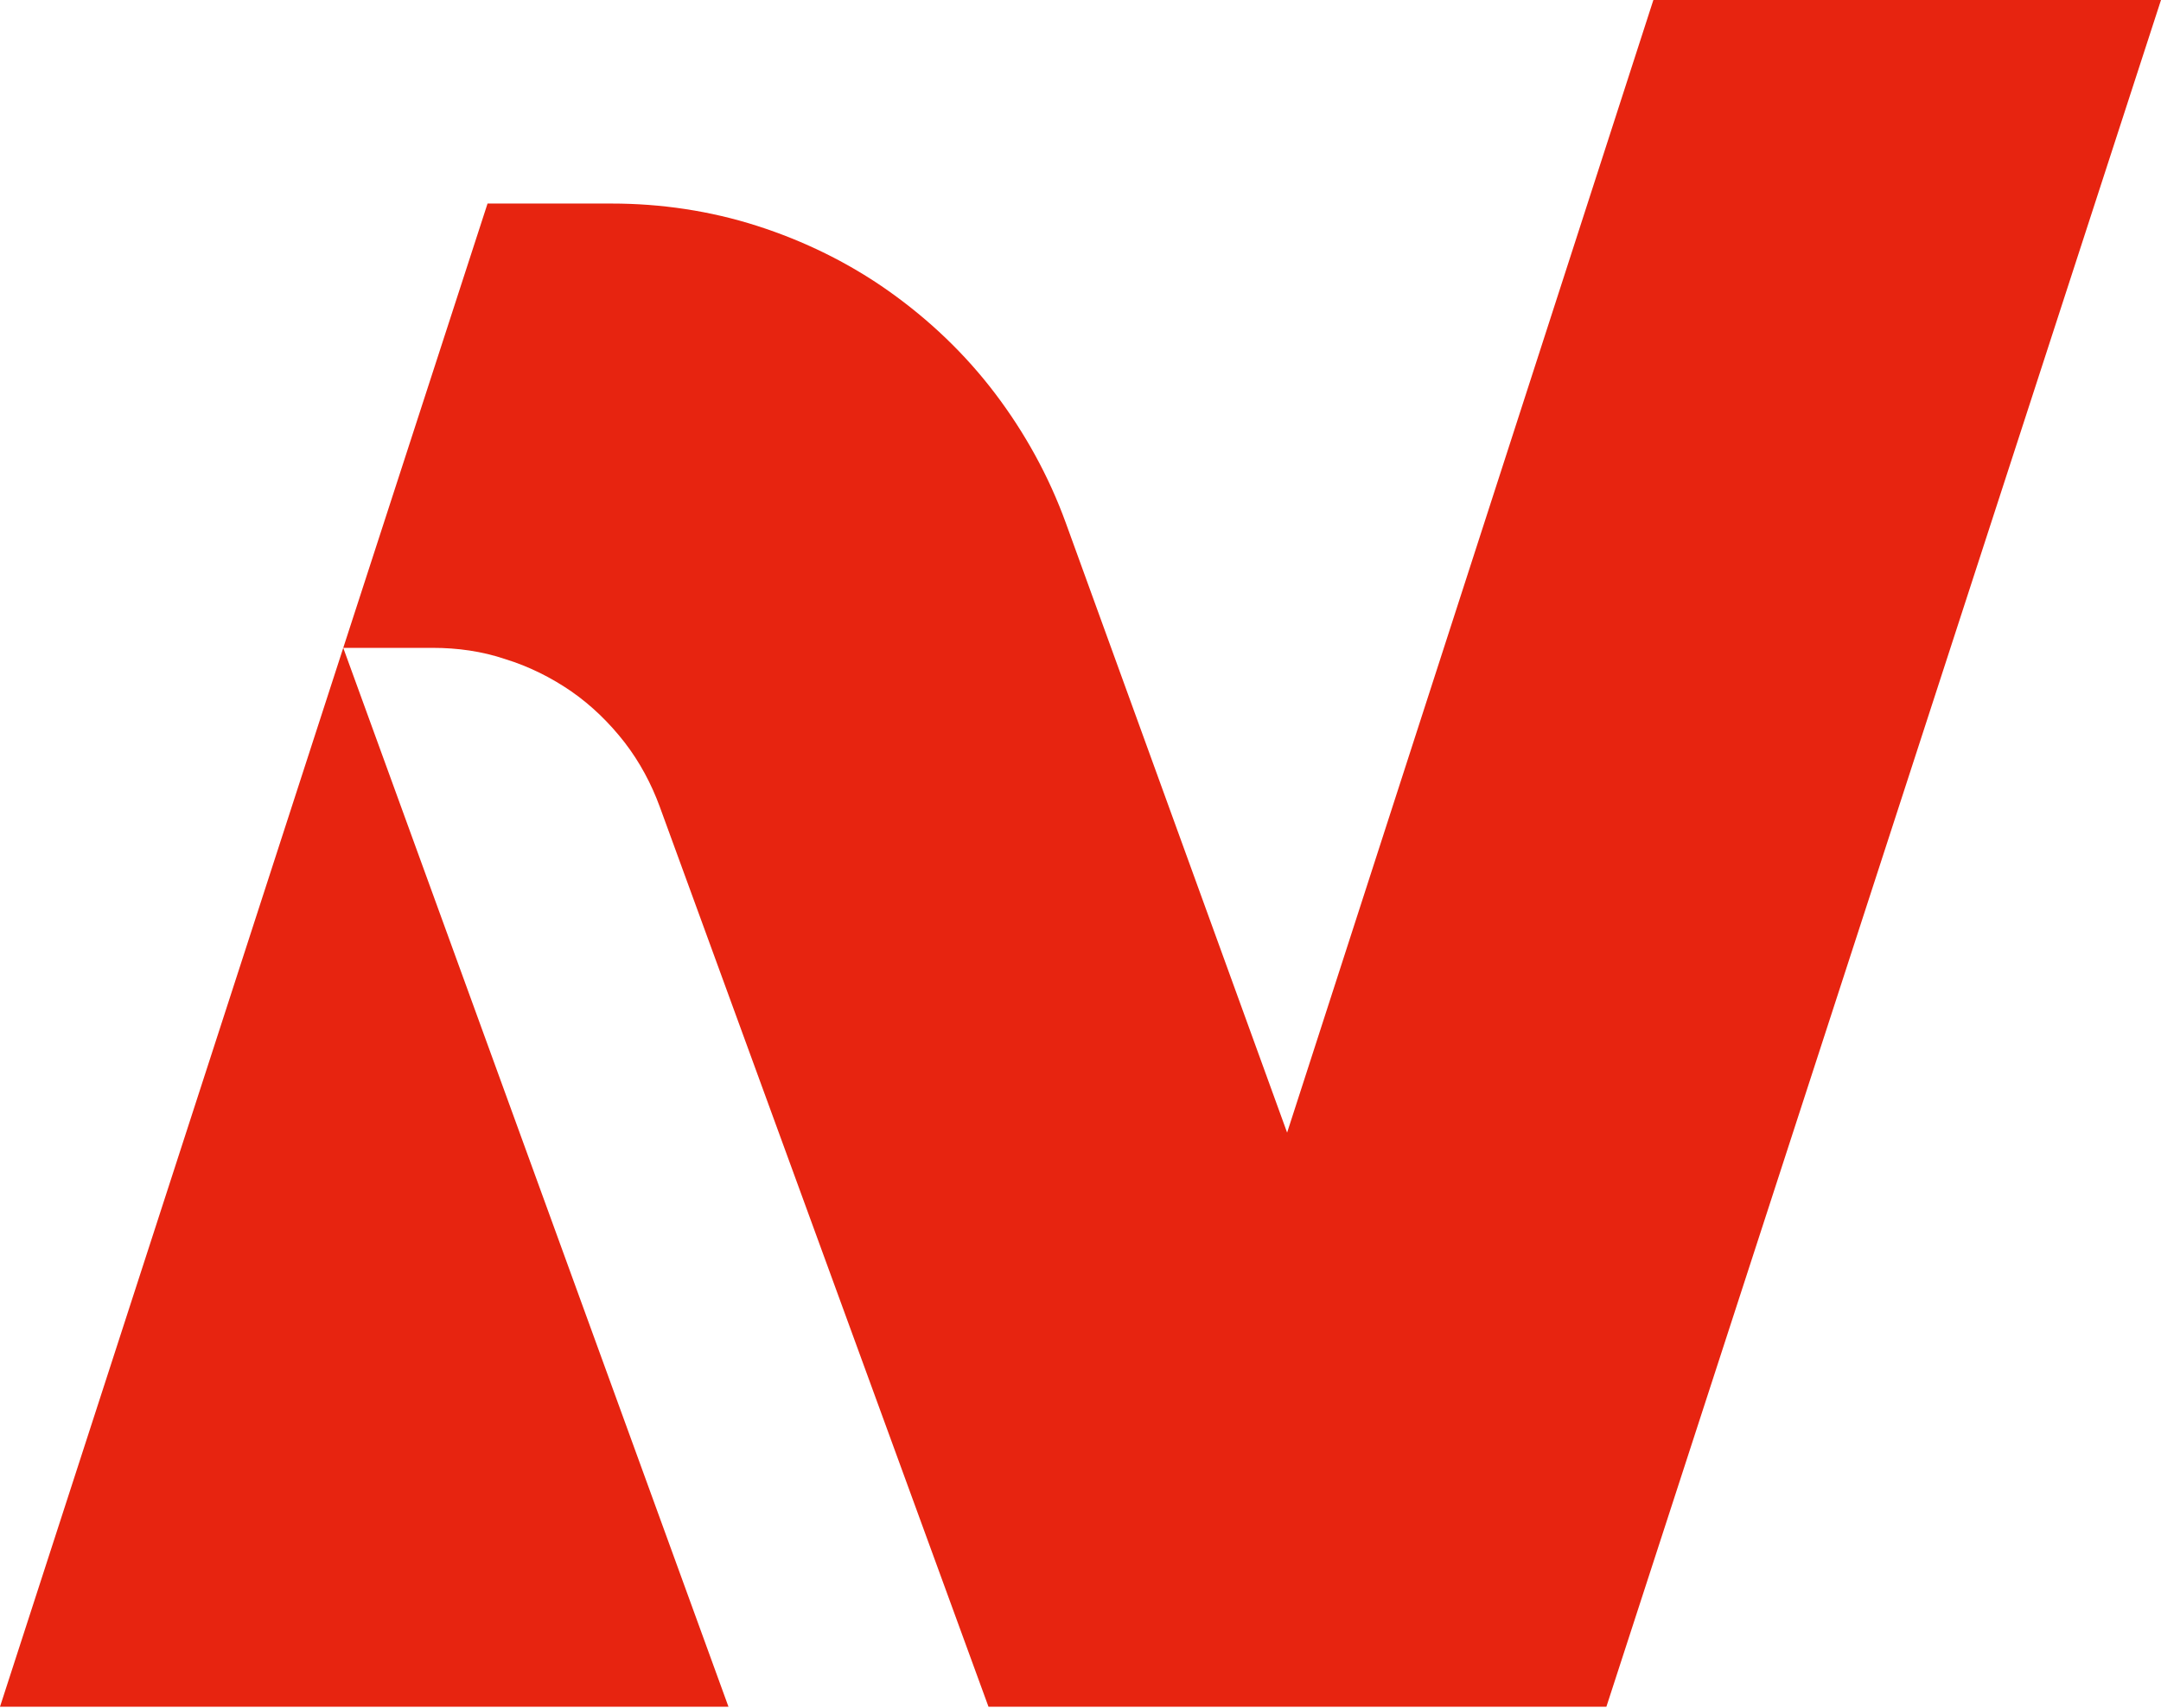<svg version="1.2" xmlns="http://www.w3.org/2000/svg" viewBox="0 0 1550 1225" width="1550" height="1225"><style>.a{fill:#e72410}</style><path class="a" d="m0 1224.2l246.2-759.5 276.3 759.5z"/><path fill-rule="evenodd" class="a" d="m1185.9 0h364.1l-397.8 1224.2h-443.2l-235.8-645.6c-6-16.4-14.4-32.1-25.2-46.1-10.9-14-23.7-26.5-38.1-36.5-14.5-10-30.5-18-47.4-23.2-16.8-5.7-34.5-8.1-52.1-8.1h-64.2l103.5-318.7h89c35.3 0 70.6 5.2 104.3 16 33.7 10.8 65.8 26.5 94.6 46.9 28.9 20.5 54.6 44.9 76.2 73.4 21.3 28.1 38.5 59.3 50.6 92.6l158.8 437.5z"/></svg>